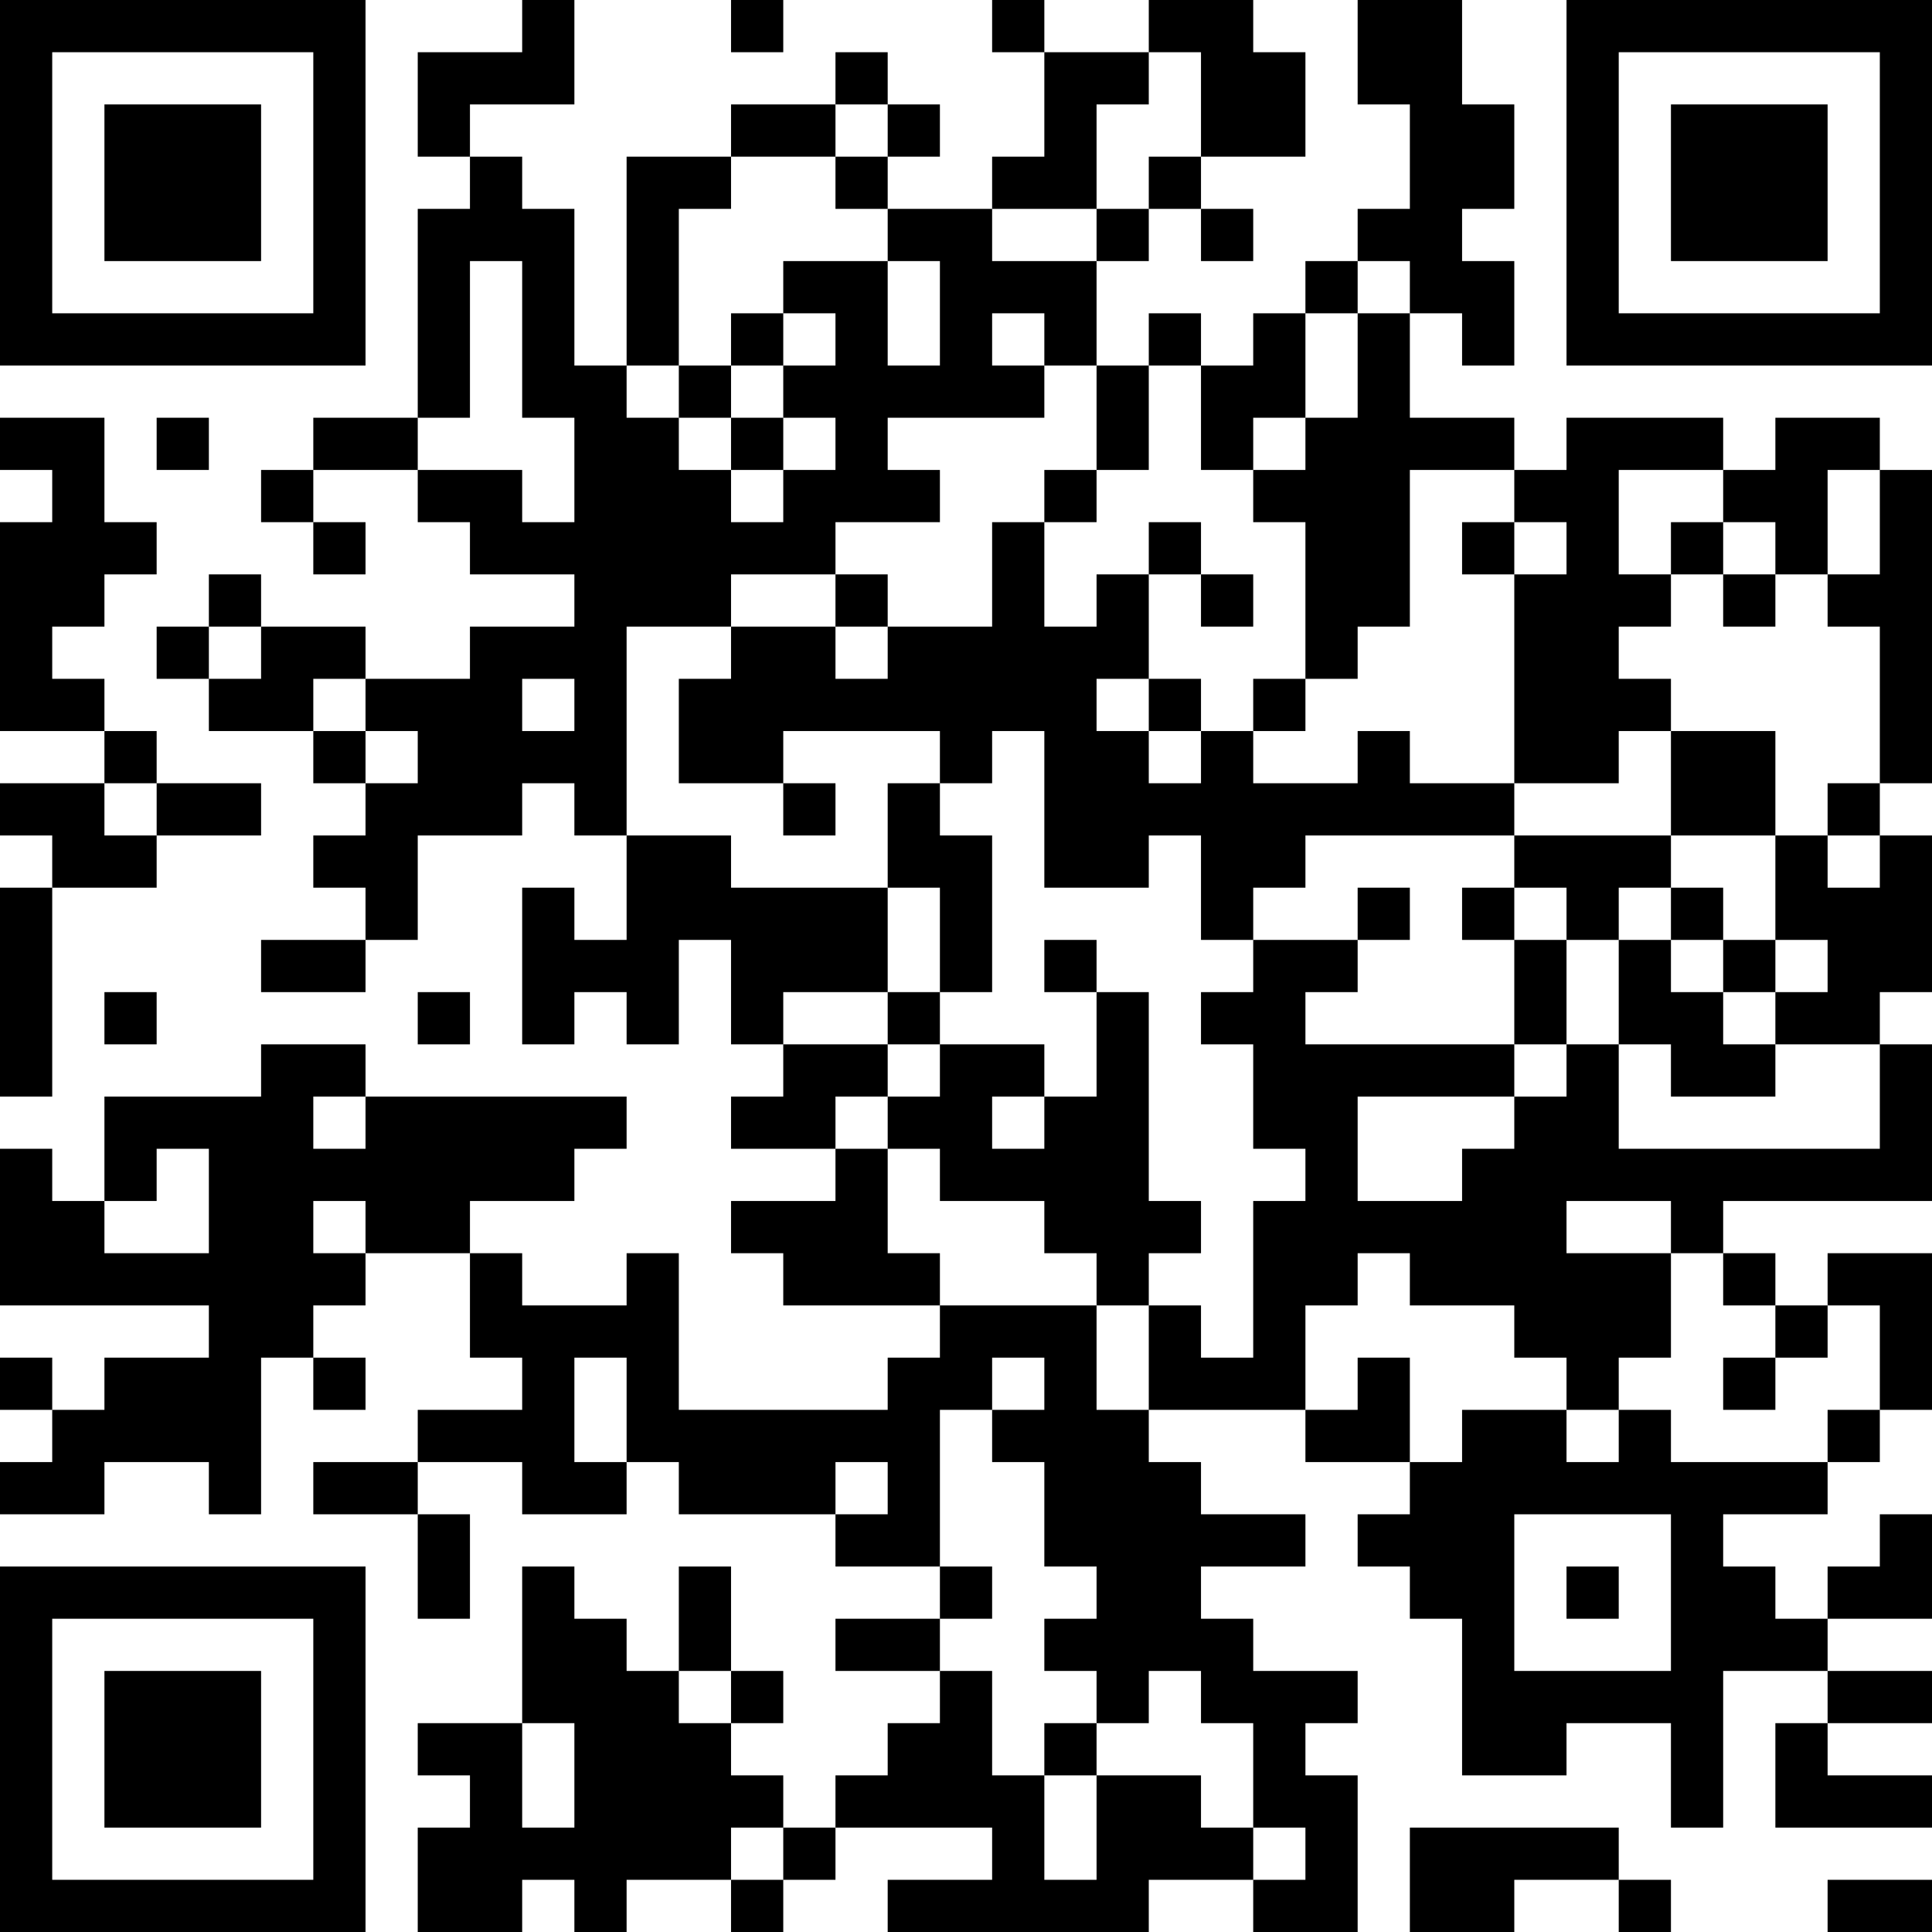 <?xml version="1.0" encoding="UTF-8"?>
<svg xmlns="http://www.w3.org/2000/svg" version="1.1" width="400" height="400" viewBox="0 0 400 400"><rect x="0" y="0" width="400" height="400" fill="#ffffff"/><g transform="scale(10.811)"><g transform="translate(0,0)"><path fill-rule="evenodd" d="M10 0L10 1L8 1L8 3L9 3L9 4L8 4L8 8L6 8L6 9L5 9L5 10L6 10L6 11L7 11L7 10L6 10L6 9L8 9L8 10L9 10L9 11L11 11L11 12L9 12L9 13L7 13L7 12L5 12L5 11L4 11L4 12L3 12L3 13L4 13L4 14L6 14L6 15L7 15L7 16L6 16L6 17L7 17L7 18L5 18L5 19L7 19L7 18L8 18L8 16L10 16L10 15L11 15L11 16L12 16L12 18L11 18L11 17L10 17L10 20L11 20L11 19L12 19L12 20L13 20L13 18L14 18L14 20L15 20L15 21L14 21L14 22L16 22L16 23L14 23L14 24L15 24L15 25L18 25L18 26L17 26L17 27L13 27L13 24L12 24L12 25L10 25L10 24L9 24L9 23L11 23L11 22L12 22L12 21L7 21L7 20L5 20L5 21L2 21L2 23L1 23L1 22L0 22L0 25L4 25L4 26L2 26L2 27L1 27L1 26L0 26L0 27L1 27L1 28L0 28L0 29L2 29L2 28L4 28L4 29L5 29L5 26L6 26L6 27L7 27L7 26L6 26L6 25L7 25L7 24L9 24L9 26L10 26L10 27L8 27L8 28L6 28L6 29L8 29L8 31L9 31L9 29L8 29L8 28L10 28L10 29L12 29L12 28L13 28L13 29L16 29L16 30L18 30L18 31L16 31L16 32L18 32L18 33L17 33L17 34L16 34L16 35L15 35L15 34L14 34L14 33L15 33L15 32L14 32L14 30L13 30L13 32L12 32L12 31L11 31L11 30L10 30L10 33L8 33L8 34L9 34L9 35L8 35L8 37L10 37L10 36L11 36L11 37L12 37L12 36L14 36L14 37L15 37L15 36L16 36L16 35L19 35L19 36L17 36L17 37L22 37L22 36L24 36L24 37L26 37L26 34L25 34L25 33L26 33L26 32L24 32L24 31L23 31L23 30L25 30L25 29L23 29L23 28L22 28L22 27L25 27L25 28L27 28L27 29L26 29L26 30L27 30L27 31L28 31L28 34L30 34L30 33L32 33L32 35L33 35L33 32L35 32L35 33L34 33L34 35L37 35L37 34L35 34L35 33L37 33L37 32L35 32L35 31L37 31L37 29L36 29L36 30L35 30L35 31L34 31L34 30L33 30L33 29L35 29L35 28L36 28L36 27L37 27L37 24L35 24L35 25L34 25L34 24L33 24L33 23L37 23L37 20L36 20L36 19L37 19L37 16L36 16L36 15L37 15L37 9L36 9L36 8L34 8L34 9L33 9L33 8L30 8L30 9L29 9L29 8L27 8L27 6L28 6L28 7L29 7L29 5L28 5L28 4L29 4L29 2L28 2L28 0L26 0L26 2L27 2L27 4L26 4L26 5L25 5L25 6L24 6L24 7L23 7L23 6L22 6L22 7L21 7L21 5L22 5L22 4L23 4L23 5L24 5L24 4L23 4L23 3L25 3L25 1L24 1L24 0L22 0L22 1L20 1L20 0L19 0L19 1L20 1L20 3L19 3L19 4L17 4L17 3L18 3L18 2L17 2L17 1L16 1L16 2L14 2L14 3L12 3L12 7L11 7L11 4L10 4L10 3L9 3L9 2L11 2L11 0ZM14 0L14 1L15 1L15 0ZM22 1L22 2L21 2L21 4L19 4L19 5L21 5L21 4L22 4L22 3L23 3L23 1ZM16 2L16 3L14 3L14 4L13 4L13 7L12 7L12 8L13 8L13 9L14 9L14 10L15 10L15 9L16 9L16 8L15 8L15 7L16 7L16 6L15 6L15 5L17 5L17 7L18 7L18 5L17 5L17 4L16 4L16 3L17 3L17 2ZM9 5L9 8L8 8L8 9L10 9L10 10L11 10L11 8L10 8L10 5ZM26 5L26 6L25 6L25 8L24 8L24 9L23 9L23 7L22 7L22 9L21 9L21 7L20 7L20 6L19 6L19 7L20 7L20 8L17 8L17 9L18 9L18 10L16 10L16 11L14 11L14 12L12 12L12 16L14 16L14 17L17 17L17 19L15 19L15 20L17 20L17 21L16 21L16 22L17 22L17 24L18 24L18 25L21 25L21 27L22 27L22 25L23 25L23 26L24 26L24 23L25 23L25 22L24 22L24 20L23 20L23 19L24 19L24 18L26 18L26 19L25 19L25 20L29 20L29 21L26 21L26 23L28 23L28 22L29 22L29 21L30 21L30 20L31 20L31 22L36 22L36 20L34 20L34 19L35 19L35 18L34 18L34 16L35 16L35 17L36 17L36 16L35 16L35 15L36 15L36 12L35 12L35 11L36 11L36 9L35 9L35 11L34 11L34 10L33 10L33 9L31 9L31 11L32 11L32 12L31 12L31 13L32 13L32 14L31 14L31 15L29 15L29 11L30 11L30 10L29 10L29 9L27 9L27 12L26 12L26 13L25 13L25 10L24 10L24 9L25 9L25 8L26 8L26 6L27 6L27 5ZM14 6L14 7L13 7L13 8L14 8L14 9L15 9L15 8L14 8L14 7L15 7L15 6ZM0 8L0 9L1 9L1 10L0 10L0 14L2 14L2 15L0 15L0 16L1 16L1 17L0 17L0 21L1 21L1 17L3 17L3 16L5 16L5 15L3 15L3 14L2 14L2 13L1 13L1 12L2 12L2 11L3 11L3 10L2 10L2 8ZM3 8L3 9L4 9L4 8ZM20 9L20 10L19 10L19 12L17 12L17 11L16 11L16 12L14 12L14 13L13 13L13 15L15 15L15 16L16 16L16 15L15 15L15 14L18 14L18 15L17 15L17 17L18 17L18 19L17 19L17 20L18 20L18 21L17 21L17 22L18 22L18 23L20 23L20 24L21 24L21 25L22 25L22 24L23 24L23 23L22 23L22 19L21 19L21 18L20 18L20 19L21 19L21 21L20 21L20 20L18 20L18 19L19 19L19 16L18 16L18 15L19 15L19 14L20 14L20 17L22 17L22 16L23 16L23 18L24 18L24 17L25 17L25 16L29 16L29 17L28 17L28 18L29 18L29 20L30 20L30 18L31 18L31 20L32 20L32 21L34 21L34 20L33 20L33 19L34 19L34 18L33 18L33 17L32 17L32 16L34 16L34 14L32 14L32 16L29 16L29 15L27 15L27 14L26 14L26 15L24 15L24 14L25 14L25 13L24 13L24 14L23 14L23 13L22 13L22 11L23 11L23 12L24 12L24 11L23 11L23 10L22 10L22 11L21 11L21 12L20 12L20 10L21 10L21 9ZM28 10L28 11L29 11L29 10ZM32 10L32 11L33 11L33 12L34 12L34 11L33 11L33 10ZM4 12L4 13L5 13L5 12ZM16 12L16 13L17 13L17 12ZM6 13L6 14L7 14L7 15L8 15L8 14L7 14L7 13ZM10 13L10 14L11 14L11 13ZM21 13L21 14L22 14L22 15L23 15L23 14L22 14L22 13ZM2 15L2 16L3 16L3 15ZM26 17L26 18L27 18L27 17ZM29 17L29 18L30 18L30 17ZM31 17L31 18L32 18L32 19L33 19L33 18L32 18L32 17ZM2 19L2 20L3 20L3 19ZM8 19L8 20L9 20L9 19ZM6 21L6 22L7 22L7 21ZM19 21L19 22L20 22L20 21ZM3 22L3 23L2 23L2 24L4 24L4 22ZM6 23L6 24L7 24L7 23ZM30 23L30 24L32 24L32 26L31 26L31 27L30 27L30 26L29 26L29 25L27 25L27 24L26 24L26 25L25 25L25 27L26 27L26 26L27 26L27 28L28 28L28 27L30 27L30 28L31 28L31 27L32 27L32 28L35 28L35 27L36 27L36 25L35 25L35 26L34 26L34 25L33 25L33 24L32 24L32 23ZM11 26L11 28L12 28L12 26ZM19 26L19 27L18 27L18 30L19 30L19 31L18 31L18 32L19 32L19 34L20 34L20 36L21 36L21 34L23 34L23 35L24 35L24 36L25 36L25 35L24 35L24 33L23 33L23 32L22 32L22 33L21 33L21 32L20 32L20 31L21 31L21 30L20 30L20 28L19 28L19 27L20 27L20 26ZM33 26L33 27L34 27L34 26ZM16 28L16 29L17 29L17 28ZM29 29L29 32L32 32L32 29ZM30 30L30 31L31 31L31 30ZM13 32L13 33L14 33L14 32ZM10 33L10 35L11 35L11 33ZM20 33L20 34L21 34L21 33ZM14 35L14 36L15 36L15 35ZM27 35L27 37L29 37L29 36L31 36L31 37L32 37L32 36L31 36L31 35ZM35 36L35 37L37 37L37 36ZM0 0L0 7L7 7L7 0ZM1 1L1 6L6 6L6 1ZM2 2L2 5L5 5L5 2ZM30 0L30 7L37 7L37 0ZM31 1L31 6L36 6L36 1ZM32 2L32 5L35 5L35 2ZM0 30L0 37L7 37L7 30ZM1 31L1 36L6 36L6 31ZM2 32L2 35L5 35L5 32Z" fill="#000000"/></g></g></svg>
